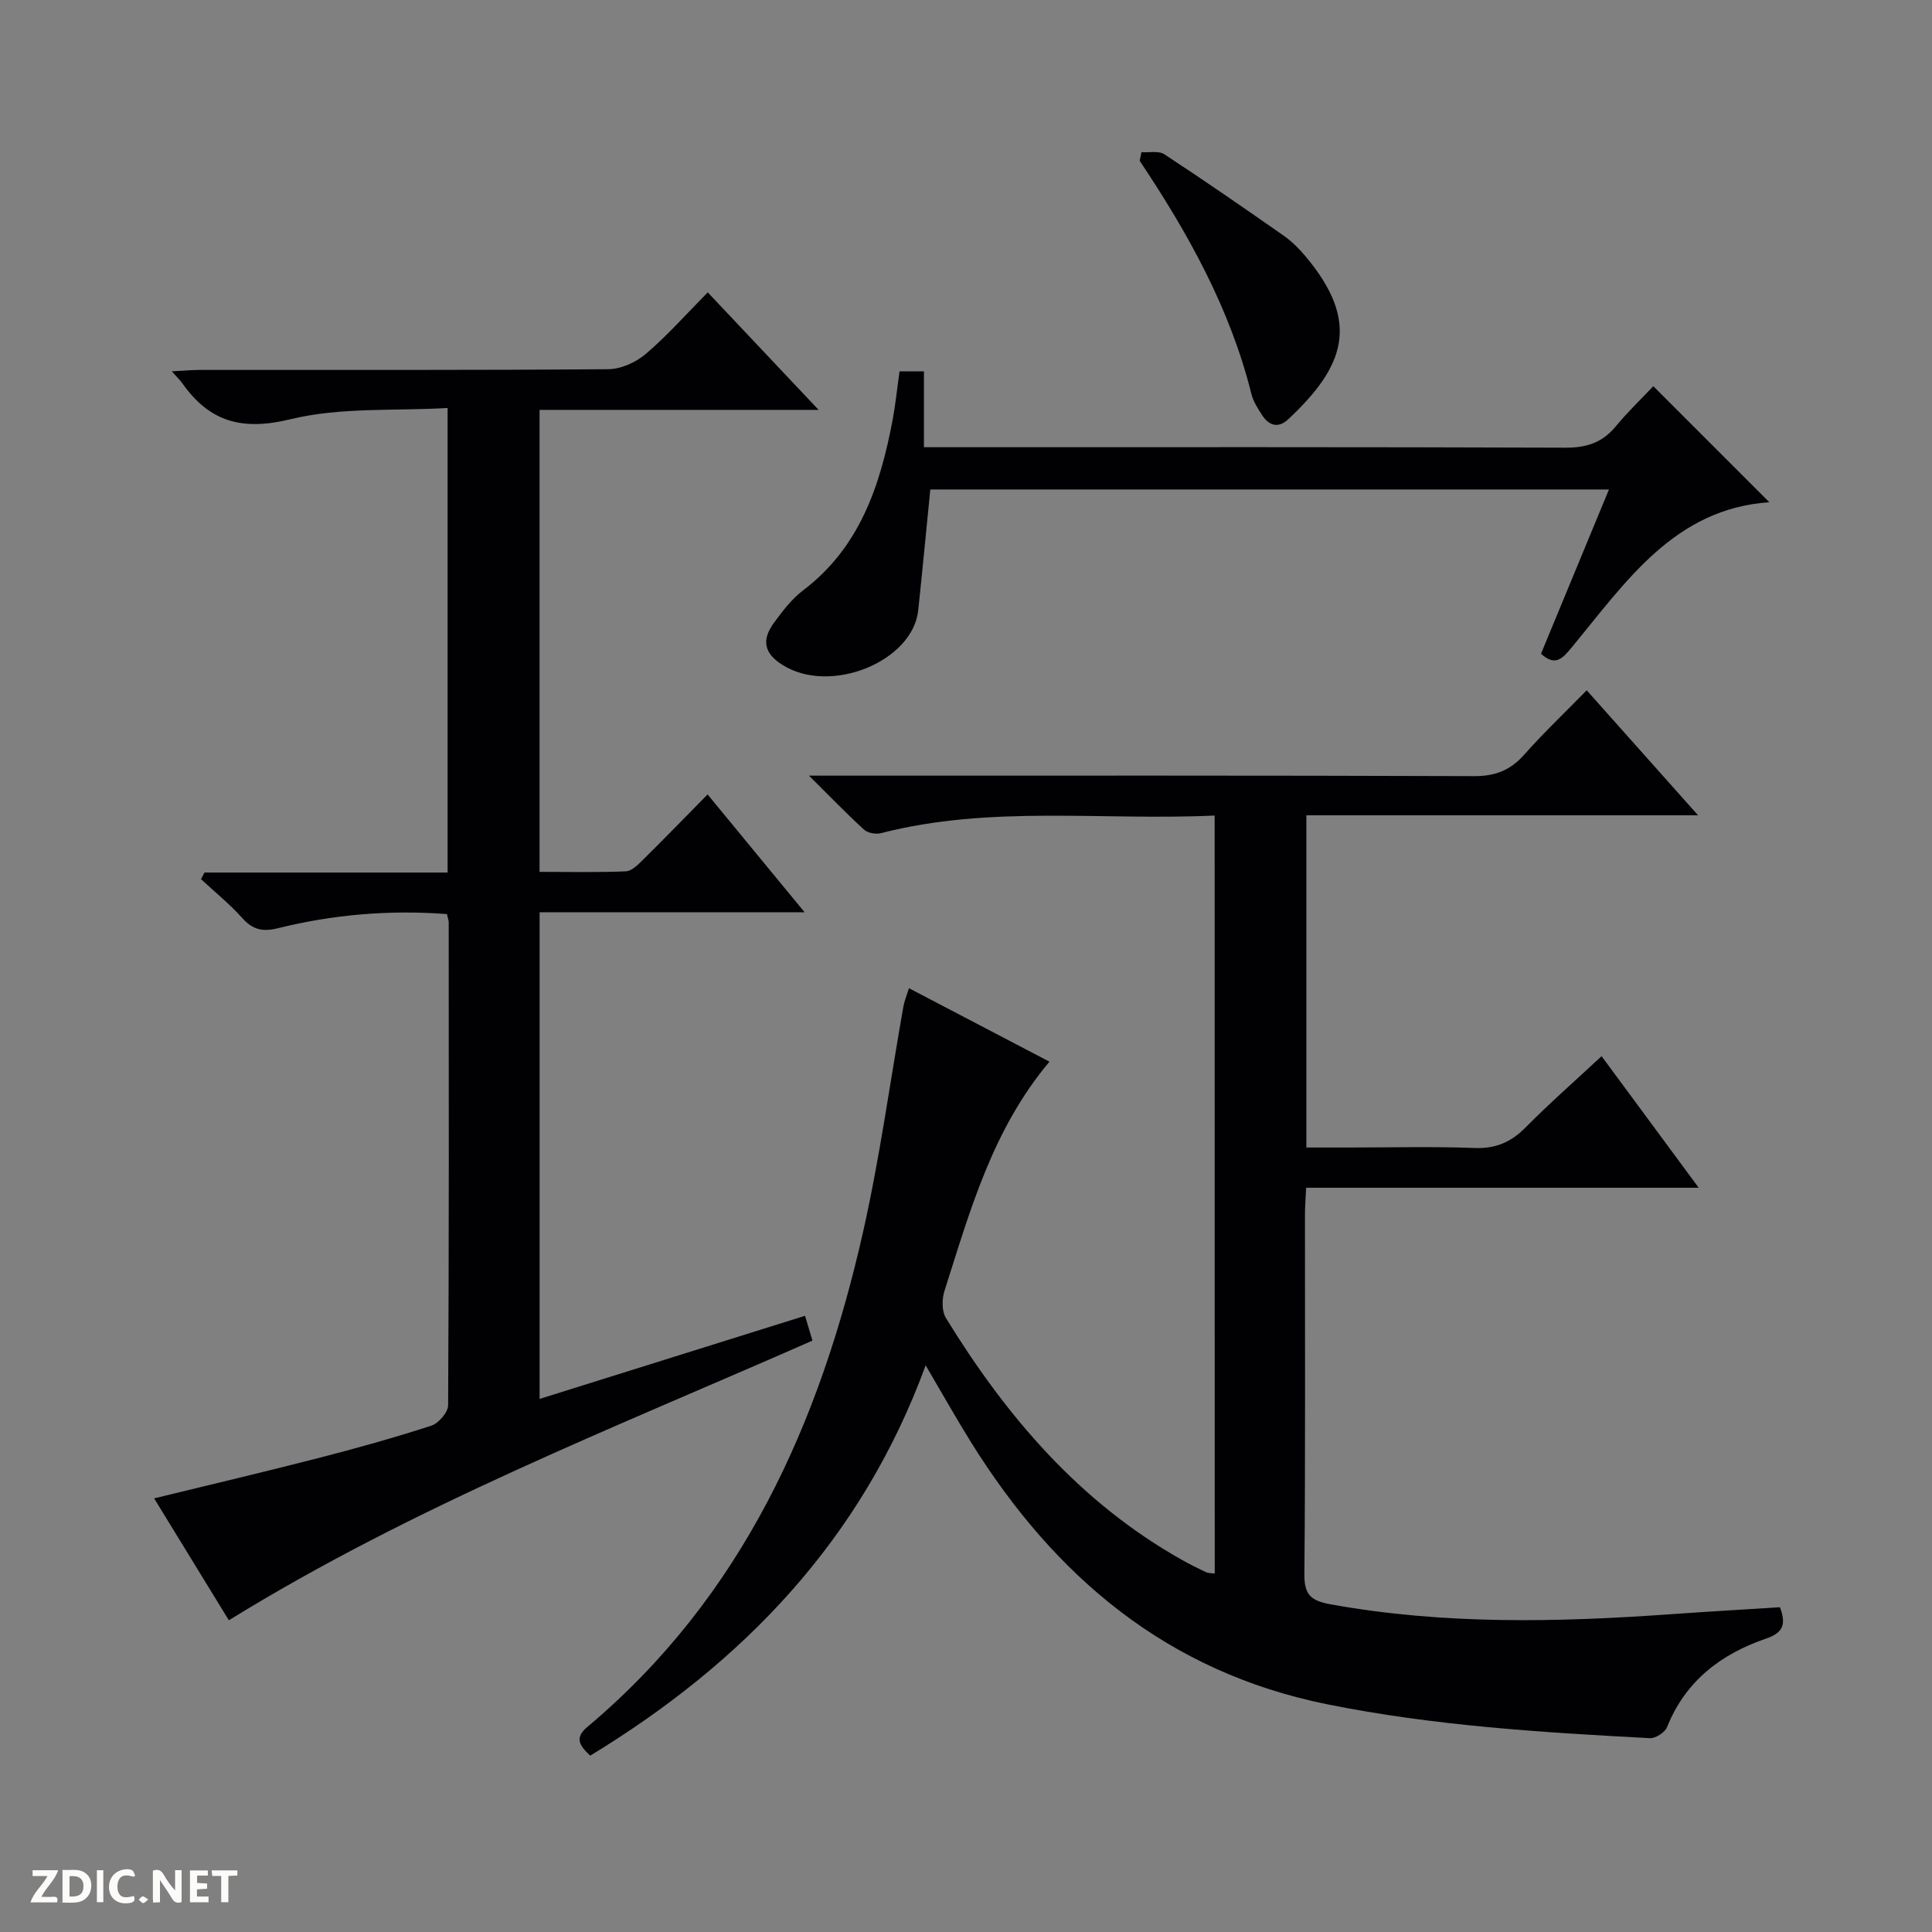 <svg enable-background="new 0 0 400 400" viewBox="0 0 400 400" xmlns="http://www.w3.org/2000/svg"><rect x="0" y="0" width="400" height="400" fill="#808080" stroke="none"/><g fill="#fcfbfa"><path d="m37.59 393.81c-.92.31-1.52.05-2-.78-.7-1.2-1.52-2.34-2.47-3.78v4.59c-.55.03-.95.05-1.41.07-.03-.37-.06-.64-.06-.91 0-1.91 0-3.81 0-5.7 1.13-.41 1.77-.03 2.29.91.62 1.11 1.38 2.14 2.31 3.19v-4.2h1.35v6.61z"/><path d="m12.94 393.88v-6.75c1.9.19 3.93-.54 5.37 1.29.8 1.01.78 2.88.03 3.97-1.37 1.97-3.4 1.51-6.4 1.49m2.45-1.22c2.04.12 2.92-.58 2.89-2.21-.03-1.51-.98-2.19-2.89-2z"/><path d="m11.81 393.87h-5.49c.68-2.18 2.47-3.48 3.51-5.45h-3.08v-1.21h5.29c-.71 2.13-2.44 3.48-3.47 5.51.86 0 1.63.04 2.39-.01.79-.05 1.14.21.85 1.16"/><path d="m39.33 393.86v-6.61h3.7v1.07h-2.22v1.52c.68.04 1.34.09 2.07.13v1.07c-.72.05-1.38.09-2.1.14v1.48h2.4v1.19h-3.85z"/><path d="m27.71 388.56c-1.15-.3-2.46-.61-3.1.64-.37.73-.41 1.93-.06 2.67.63 1.35 1.99.93 3.17.68.35.94-.01 1.32-.93 1.46-1.62.25-3.05-.27-3.76-1.48-.73-1.24-.6-3.03.31-4.17.88-1.11 2.71-1.7 4-1.16.32.13.44.74.65 1.12-.1.08-.19.16-.28.24"/><path d="m49.15 387.24v1.07c-.59.02-1.17.05-1.87.08v5.44h-1.48v-5.44h-1.85c-.05-.4-.08-.73-.13-1.15z"/><path d="m20.06 387.21h1.33v6.62h-1.33z"/><path d="m30.68 393.25c-.39.38-.8.79-1.05.76-.32-.05-.6-.45-.9-.7.26-.24.51-.64.8-.67.29-.04.62.3 1.15.61"/></g><path d="m251.48 168.85c-23.32 1.08-46.39-2.2-69.05 3.64-1.06.27-2.73 0-3.5-.69-3.54-3.21-6.85-6.66-11.44-11.21h7.17c43.5 0 86.99-.06 130.49.1 4.39.02 7.53-1.18 10.41-4.43 3.97-4.48 8.33-8.62 12.95-13.34 7.6 8.53 14.95 16.79 23.06 25.88-27.55 0-54.18 0-81.1 0v68.78h8.83c8.67 0 17.34-.23 25.99.1 4.38.17 7.55-1.21 10.57-4.26 4.91-4.96 10.17-9.58 15.73-14.75 6.58 8.91 13.02 17.64 20.11 27.24-27.66 0-54.33 0-81.28 0-.1 2.22-.24 3.85-.24 5.47-.01 24.83.1 49.66-.12 74.49-.04 4.26 1.28 5.53 5.39 6.28 23.45 4.25 46.98 3.73 70.57 2.05 7.44-.53 14.89-.96 22.5-1.44 1.25 3.38.82 5.23-2.84 6.48-9.33 3.19-16.71 8.76-20.53 18.33-.44 1.1-2.37 2.36-3.54 2.3-22.4-1.19-44.74-2.56-66.84-7.02-33.11-6.69-56.36-26.36-73.71-54.22-3.13-5.03-6.03-10.2-9.41-15.95-13.25 36.15-37.8 61.54-69.45 80.81-2.34-2.18-3.23-3.74-.59-5.95 32.08-26.94 48.17-62.91 57.12-102.66 3.45-15.35 5.56-31 8.31-46.5.2-1.11.65-2.17 1.15-3.78 9.78 5.11 19.28 10.08 29.09 15.21-11.82 14.04-16.46 30.92-21.74 47.47-.54 1.69-.57 4.18.3 5.6 12.53 20.4 27.75 38.24 48.99 50.15 1.6.89 3.24 1.71 4.89 2.49.41.2.94.15 1.78.27-.02-52.14-.02-104.15-.02-156.94z" fill="#010104"/><path d="m166.67 272.42c.61 2.03 1.03 3.43 1.54 5.14-40.81 17.97-82.36 34.16-120.83 57.9-5.04-8.22-10.12-16.5-15.47-25.24 11.56-2.82 22.78-5.46 33.94-8.33 7.87-2.02 15.7-4.21 23.43-6.71 1.52-.49 3.49-2.77 3.5-4.23.19-33.33.14-66.65.12-99.98 0-.47-.2-.94-.37-1.72-11.84-.9-23.52.08-35 2.93-3.15.78-5.19.32-7.35-2.09-2.61-2.91-5.69-5.4-8.56-8.07.24-.46.48-.91.72-1.37h50.33c0-32.08 0-63.5 0-96.18-10.93.64-22.15-.2-32.55 2.33-10.02 2.44-16.72.55-22.37-7.44-.45-.64-1.03-1.19-2.18-2.48 2.45-.13 4.17-.29 5.89-.29 28.16-.02 56.32.07 84.48-.15 2.63-.02 5.72-1.42 7.76-3.16 4.42-3.76 8.3-8.16 12.83-12.75 7.53 7.98 14.87 15.76 22.96 24.33-19.8 0-38.65 0-57.78 0v95.65c6.01 0 11.94.14 17.85-.11 1.24-.05 2.56-1.4 3.59-2.42 4.38-4.33 8.67-8.75 13.35-13.5 6.65 8.08 13.04 15.83 20.08 24.39-18.84 0-36.7 0-54.86 0v100.76c18.36-5.74 36.43-11.41 54.95-17.21z" fill="#010104"/><path d="m186.24 76.89h5.05v15.7h6.34c42.16 0 84.32-.06 126.48.1 4.37.02 7.63-1.05 10.41-4.41 2.53-3.06 5.42-5.82 7.78-8.32 8.3 8.3 16.11 16.11 24.02 24.02-19.62 1.34-29.67 16.45-40.84 29.97-1.88 2.27-3.41 4.18-6.43 1.4 4.65-11.25 9.32-22.54 14.07-34.01-47.49 0-94.4 0-140.51 0-.86 8.6-1.63 16.81-2.5 25.01-1.14 10.62-18.2 17.59-28.13 11.3-3.74-2.37-4.4-5.1-1.71-8.75 1.77-2.4 3.65-4.89 5.99-6.66 11.76-8.91 15.97-21.69 18.56-35.35.58-3.11.89-6.26 1.42-10z" fill="#010104"/><path d="m236.33 31.51c1.6.11 3.56-.34 4.73.43 8.33 5.46 16.53 11.13 24.7 16.84 1.62 1.13 3.08 2.58 4.36 4.09 11.78 13.85 8.21 23.05-3.4 33.93-2.06 1.93-3.98 1.35-5.41-.84-.9-1.38-1.84-2.86-2.23-4.43-4.4-17.66-13.11-33.25-23.12-48.24.12-.58.25-1.18.37-1.78z" fill="#010104"/></svg>